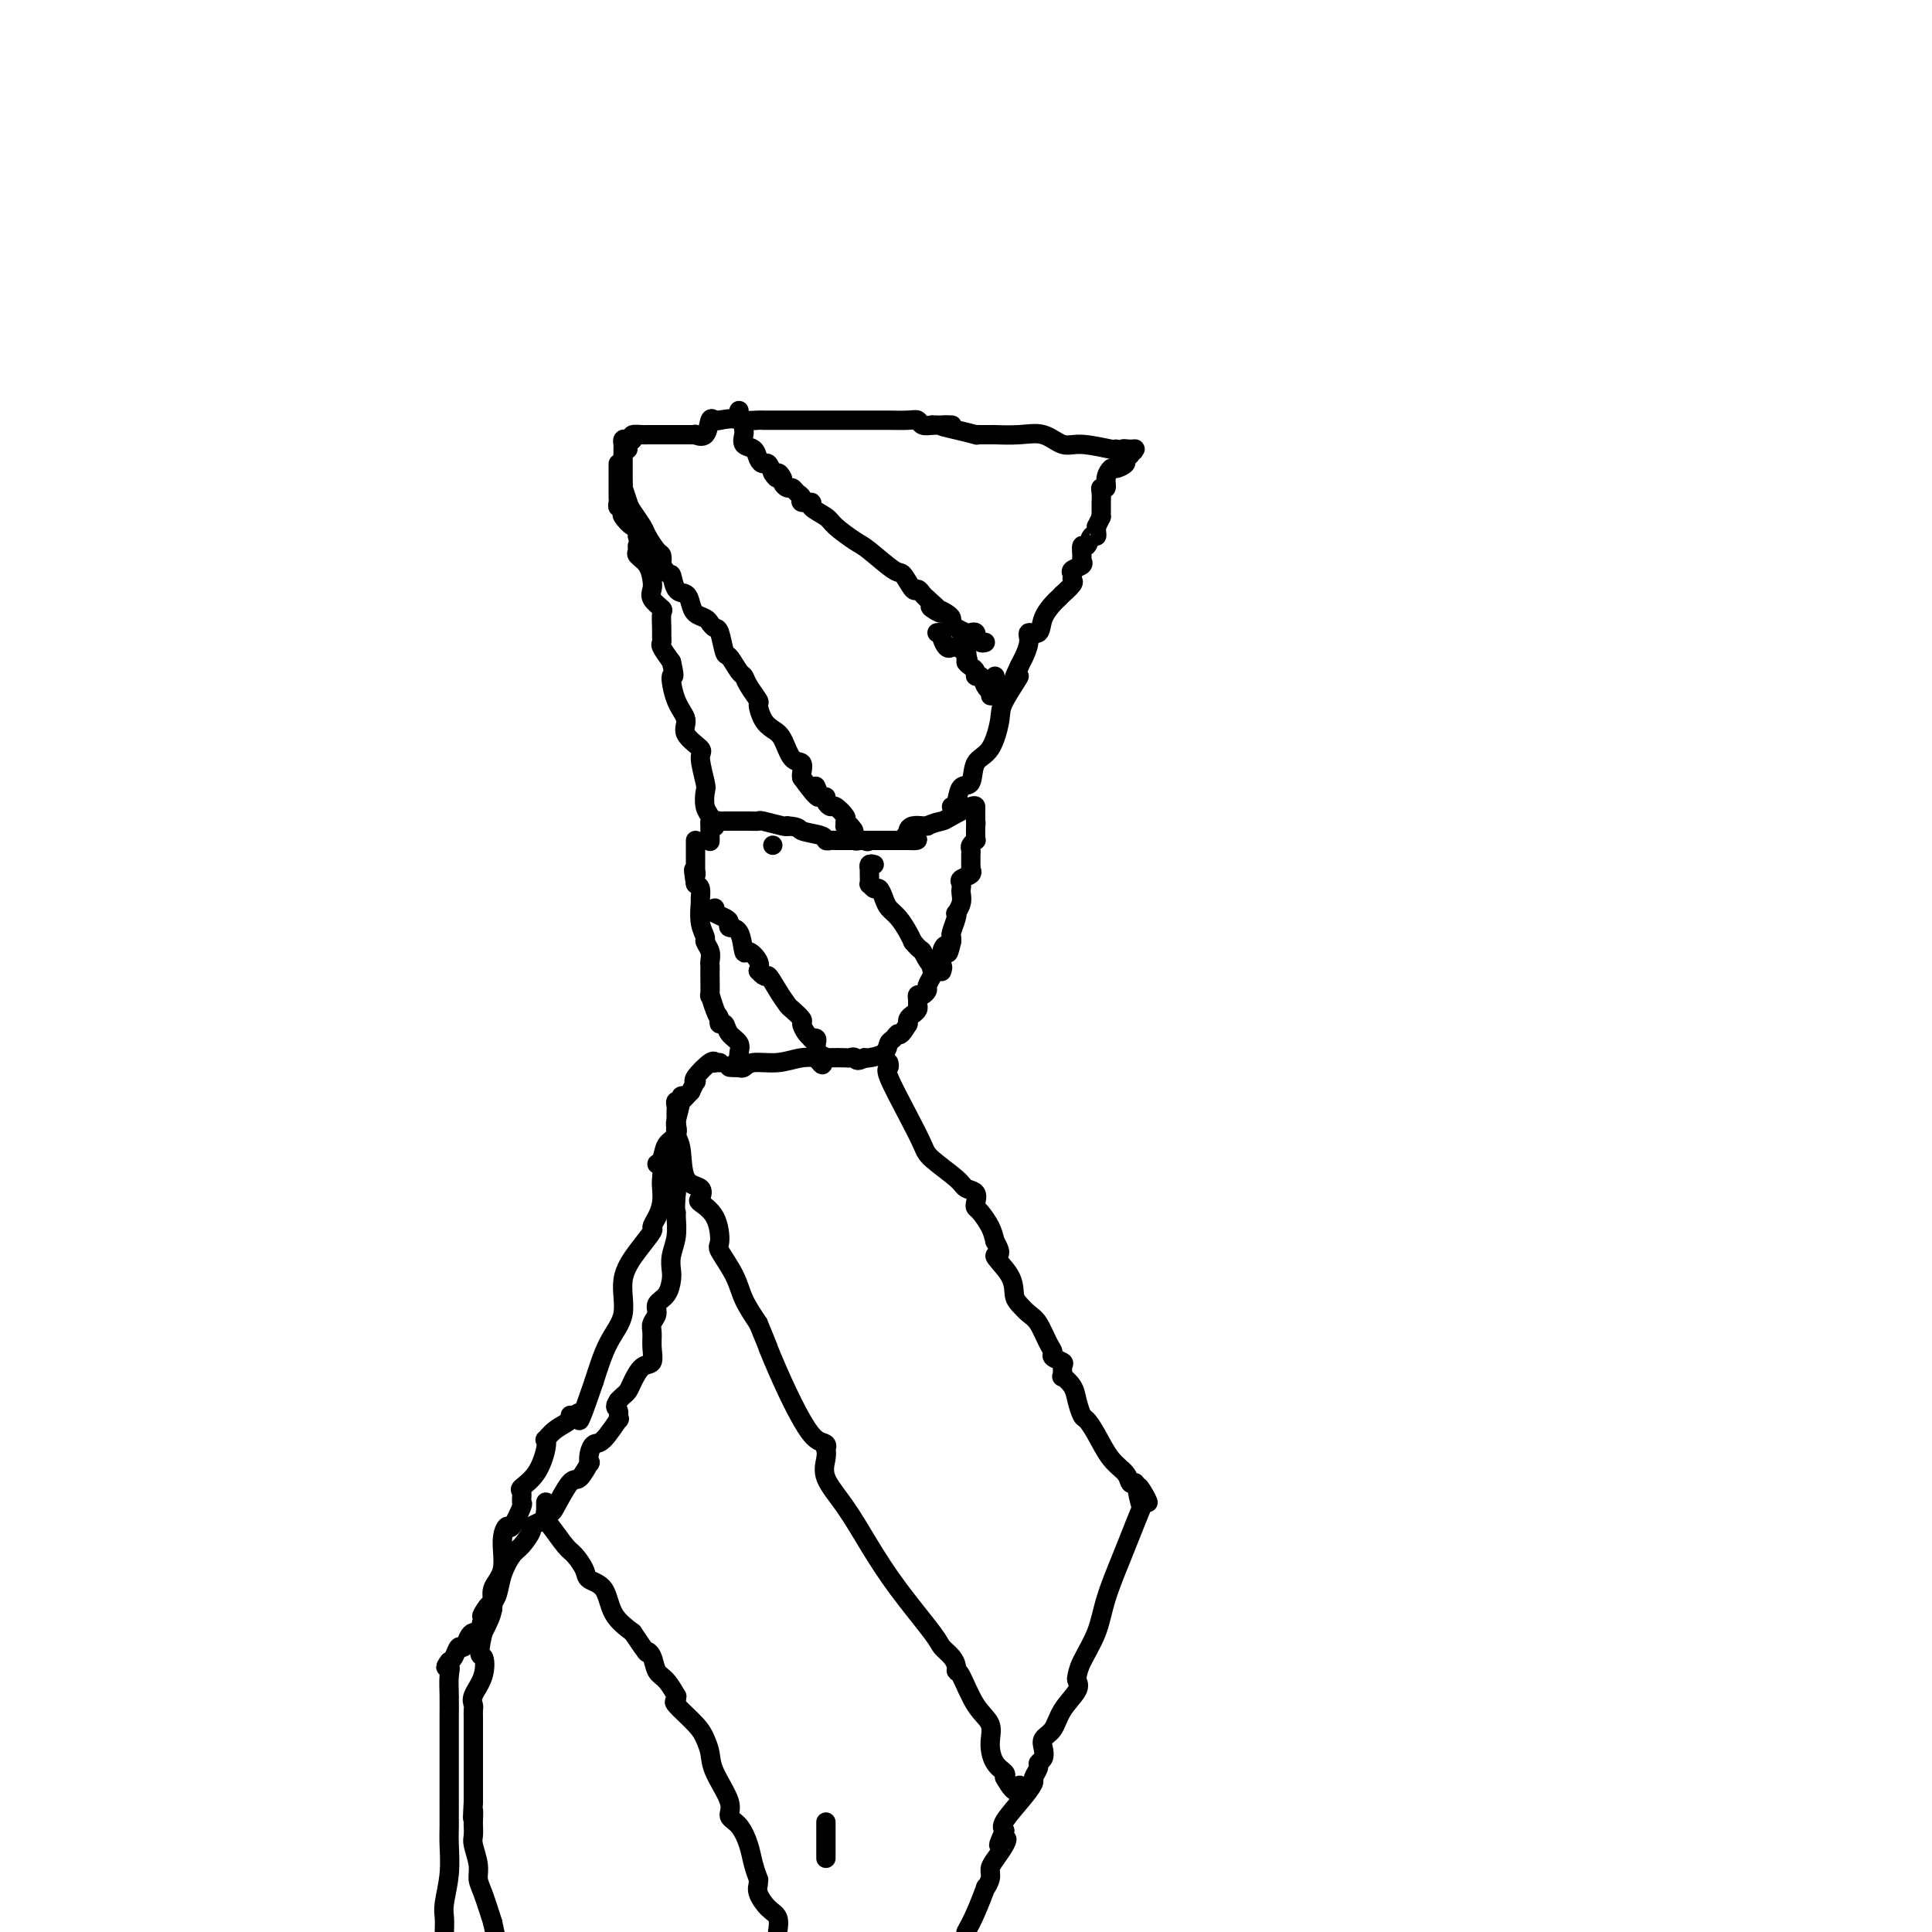 <svg viewBox='0 0 400 400' version='1.1' xmlns='http://www.w3.org/2000/svg' xmlns:xlink='http://www.w3.org/1999/xlink'><g fill='none' stroke='#000000' stroke-width='4' stroke-linecap='round' stroke-linejoin='round'><path d='M130,93c0.022,-0.444 0.044,-0.889 0,-1c-0.044,-0.111 -0.156,0.111 0,0c0.156,-0.111 0.578,-0.556 1,-1'/><path d='M131,91c0.047,-0.536 -0.335,-0.876 0,-1c0.335,-0.124 1.389,-0.033 2,0c0.611,0.033 0.781,0.009 1,0c0.219,-0.009 0.488,-0.002 1,0c0.512,0.002 1.268,0.001 2,0c0.732,-0.001 1.438,-0.000 2,0c0.562,0.000 0.978,0.000 1,0c0.022,-0.000 -0.350,-0.001 0,0c0.350,0.001 1.421,0.003 2,0c0.579,-0.003 0.666,-0.012 1,0c0.334,0.012 0.915,0.046 1,0c0.085,-0.046 -0.327,-0.170 0,0c0.327,0.170 1.394,0.634 2,0c0.606,-0.634 0.750,-2.366 1,-3c0.250,-0.634 0.606,-0.171 1,0c0.394,0.171 0.827,0.049 1,0c0.173,-0.049 0.087,-0.024 0,0'/><path d='M149,87c3.446,-0.619 3.062,-0.166 4,0c0.938,0.166 3.197,0.044 4,0c0.803,-0.044 0.149,-0.012 1,0c0.851,0.012 3.207,0.003 4,0c0.793,-0.003 0.022,-0.001 0,0c-0.022,0.001 0.705,0.000 1,0c0.295,-0.000 0.159,-0.000 1,0c0.841,0.000 2.659,0.000 4,0c1.341,-0.000 2.205,-0.000 3,0c0.795,0.000 1.522,-0.000 2,0c0.478,0.000 0.707,0.000 1,0c0.293,-0.000 0.649,-0.000 1,0c0.351,0.000 0.696,0.000 1,0c0.304,-0.000 0.568,-0.001 2,0c1.432,0.001 4.032,0.004 5,0c0.968,-0.004 0.304,-0.015 1,0c0.696,0.015 2.754,0.056 4,0c1.246,-0.056 1.682,-0.207 2,0c0.318,0.207 0.520,0.774 1,1c0.480,0.226 1.240,0.113 2,0'/><path d='M193,88c7.143,0.110 3.002,-0.114 2,0c-1.002,0.114 1.135,0.566 3,1c1.865,0.434 3.457,0.848 4,1c0.543,0.152 0.036,0.041 0,0c-0.036,-0.041 0.397,-0.010 1,0c0.603,0.010 1.375,0.001 2,0c0.625,-0.001 1.105,0.008 1,0c-0.105,-0.008 -0.793,-0.031 0,0c0.793,0.031 3.067,0.117 5,0c1.933,-0.117 3.523,-0.437 5,0c1.477,0.437 2.839,1.633 4,2c1.161,0.367 2.120,-0.093 4,0c1.880,0.093 4.680,0.741 6,1c1.320,0.259 1.160,0.130 1,0'/><path d='M231,93c6.290,0.770 3.016,0.196 2,0c-1.016,-0.196 0.226,-0.014 1,0c0.774,0.014 1.078,-0.139 1,0c-0.078,0.139 -0.539,0.569 -1,1'/><path d='M234,94c0.208,0.338 -0.771,0.685 -1,1c-0.229,0.315 0.294,0.600 0,1c-0.294,0.400 -1.403,0.916 -2,1c-0.597,0.084 -0.682,-0.263 -1,0c-0.318,0.263 -0.870,1.136 -1,2c-0.130,0.864 0.161,1.719 0,2c-0.161,0.281 -0.775,-0.013 -1,0c-0.225,0.013 -0.060,0.332 0,1c0.060,0.668 0.016,1.684 0,2c-0.016,0.316 -0.004,-0.070 0,0c0.004,0.070 0.001,0.596 0,1c-0.001,0.404 -0.000,0.687 0,1c0.000,0.313 0.000,0.657 0,1'/><path d='M228,107c-1.151,2.422 -1.029,1.978 -1,2c0.029,0.022 -0.034,0.512 0,1c0.034,0.488 0.167,0.975 0,1c-0.167,0.025 -0.634,-0.411 -1,0c-0.366,0.411 -0.632,1.668 -1,2c-0.368,0.332 -0.838,-0.262 -1,0c-0.162,0.262 -0.015,1.379 0,2c0.015,0.621 -0.102,0.744 0,1c0.102,0.256 0.422,0.645 0,1c-0.422,0.355 -1.585,0.677 -2,1c-0.415,0.323 -0.082,0.646 0,1c0.082,0.354 -0.086,0.739 0,1c0.086,0.261 0.428,0.397 0,1c-0.428,0.603 -1.624,1.672 -2,2c-0.376,0.328 0.069,-0.086 0,0c-0.069,0.086 -0.653,0.673 -1,1c-0.347,0.327 -0.456,0.393 -1,1c-0.544,0.607 -1.523,1.754 -2,3c-0.477,1.246 -0.453,2.592 -1,3c-0.547,0.408 -1.666,-0.120 -2,0c-0.334,0.120 0.117,0.888 0,2c-0.117,1.112 -0.801,2.569 -1,3c-0.199,0.431 0.086,-0.162 0,0c-0.086,0.162 -0.543,1.081 -1,2'/><path d='M211,138c-2.459,4.986 -0.106,1.953 0,2c0.106,0.047 -2.037,3.176 -3,5c-0.963,1.824 -0.748,2.342 -1,4c-0.252,1.658 -0.970,4.454 -2,6c-1.030,1.546 -2.371,1.840 -3,3c-0.629,1.160 -0.547,3.187 -1,4c-0.453,0.813 -1.441,0.414 -2,1c-0.559,0.586 -0.689,2.158 -1,3c-0.311,0.842 -0.803,0.955 -1,1c-0.197,0.045 -0.098,0.023 0,0'/><path d='M128,96c-0.000,0.754 -0.000,1.508 0,2c0.000,0.492 0.000,0.723 0,1c-0.000,0.277 -0.000,0.599 0,1c0.000,0.401 0.000,0.881 0,1c-0.000,0.119 -0.001,-0.122 0,0c0.001,0.122 0.004,0.606 0,1c-0.004,0.394 -0.015,0.697 0,1c0.015,0.303 0.055,0.605 0,1c-0.055,0.395 -0.204,0.884 0,1c0.204,0.116 0.762,-0.142 1,0c0.238,0.142 0.155,0.685 0,1c-0.155,0.315 -0.382,0.404 0,1c0.382,0.596 1.372,1.699 2,2c0.628,0.301 0.894,-0.200 1,0c0.106,0.200 0.053,1.100 0,2'/><path d='M132,111c0.611,2.723 0.139,2.032 0,2c-0.139,-0.032 0.054,0.596 0,1c-0.054,0.404 -0.356,0.583 0,1c0.356,0.417 1.371,1.072 2,2c0.629,0.928 0.872,2.131 1,3c0.128,0.869 0.139,1.405 0,2c-0.139,0.595 -0.430,1.248 0,2c0.430,0.752 1.580,1.602 2,2c0.420,0.398 0.111,0.343 0,1c-0.111,0.657 -0.024,2.027 0,3c0.024,0.973 -0.014,1.549 0,2c0.014,0.451 0.081,0.775 0,1c-0.081,0.225 -0.309,0.350 0,1c0.309,0.650 1.154,1.825 2,3'/><path d='M139,137c1.058,4.453 0.204,2.587 0,3c-0.204,0.413 0.242,3.105 1,5c0.758,1.895 1.829,2.995 2,4c0.171,1.005 -0.556,1.917 0,3c0.556,1.083 2.397,2.338 3,3c0.603,0.662 -0.031,0.730 0,2c0.031,1.270 0.726,3.741 1,5c0.274,1.259 0.126,1.307 0,2c-0.126,0.693 -0.230,2.030 0,3c0.230,0.970 0.794,1.574 1,2c0.206,0.426 0.055,0.675 0,1c-0.055,0.325 -0.015,0.726 0,1c0.015,0.274 0.004,0.420 0,1c-0.004,0.580 -0.001,1.594 0,2c0.001,0.406 0.001,0.203 0,0'/><path d='M148,171c0.026,0.113 0.052,0.226 0,0c-0.052,-0.226 -0.184,-0.793 0,-1c0.184,-0.207 0.682,-0.056 1,0c0.318,0.056 0.457,0.015 1,0c0.543,-0.015 1.490,-0.005 2,0c0.510,0.005 0.581,0.005 1,0c0.419,-0.005 1.184,-0.015 2,0c0.816,0.015 1.683,0.056 2,0c0.317,-0.056 0.085,-0.207 1,0c0.915,0.207 2.976,0.774 4,1c1.024,0.226 1.012,0.113 1,0'/><path d='M163,171c2.770,0.182 2.195,0.637 3,1c0.805,0.363 2.988,0.633 4,1c1.012,0.367 0.851,0.830 1,1c0.149,0.170 0.609,0.045 1,0c0.391,-0.045 0.713,-0.012 1,0c0.287,0.012 0.538,0.003 1,0c0.462,-0.003 1.136,-0.001 2,0c0.864,0.001 1.919,0.000 3,0c1.081,-0.000 2.187,-0.000 3,0c0.813,0.000 1.331,0.000 2,0c0.669,-0.000 1.488,-0.000 2,0c0.512,0.000 0.718,0.000 1,0c0.282,-0.000 0.641,-0.000 1,0'/><path d='M188,174c3.865,0.226 1.028,-0.710 0,-1c-1.028,-0.290 -0.248,0.066 0,0c0.248,-0.066 -0.037,-0.554 0,-1c0.037,-0.446 0.394,-0.851 1,-1c0.606,-0.149 1.459,-0.043 2,0c0.541,0.043 0.771,0.021 1,0'/><path d='M192,171c1.238,-0.663 2.332,-0.819 3,-1c0.668,-0.181 0.911,-0.386 2,-1c1.089,-0.614 3.024,-1.637 4,-2c0.976,-0.363 0.994,-0.066 1,0c0.006,0.066 0.002,-0.098 0,0c-0.002,0.098 -0.000,0.456 0,1c0.000,0.544 0.000,1.272 0,2'/><path d='M202,170c0.154,0.586 0.037,0.552 0,1c-0.037,0.448 0.004,1.377 0,2c-0.004,0.623 -0.054,0.940 0,1c0.054,0.060 0.211,-0.139 0,0c-0.211,0.139 -0.789,0.614 -1,1c-0.211,0.386 -0.057,0.682 0,1c0.057,0.318 0.015,0.659 0,1c-0.015,0.341 -0.002,0.683 0,1c0.002,0.317 -0.007,0.610 0,1c0.007,0.390 0.030,0.878 0,1c-0.030,0.122 -0.113,-0.122 0,0c0.113,0.122 0.422,0.609 0,1c-0.422,0.391 -1.576,0.685 -2,1c-0.424,0.315 -0.117,0.652 0,1c0.117,0.348 0.045,0.706 0,1c-0.045,0.294 -0.064,0.525 0,1c0.064,0.475 0.209,1.196 0,2c-0.209,0.804 -0.774,1.693 -1,2c-0.226,0.307 -0.113,0.033 0,0c0.113,-0.033 0.226,0.177 0,1c-0.226,0.823 -0.792,2.260 -1,3c-0.208,0.740 -0.060,0.783 0,1c0.060,0.217 0.030,0.609 0,1'/><path d='M197,195c-0.936,4.067 -0.776,1.734 -1,1c-0.224,-0.734 -0.831,0.132 -1,1c-0.169,0.868 0.099,1.737 0,2c-0.099,0.263 -0.566,-0.080 -1,0c-0.434,0.080 -0.833,0.585 -1,1c-0.167,0.415 -0.100,0.742 0,1c0.100,0.258 0.233,0.446 0,1c-0.233,0.554 -0.833,1.472 -1,2c-0.167,0.528 0.099,0.666 0,1c-0.099,0.334 -0.562,0.863 -1,1c-0.438,0.137 -0.852,-0.118 -1,0c-0.148,0.118 -0.029,0.609 0,1c0.029,0.391 -0.031,0.683 0,1c0.031,0.317 0.152,0.660 0,1c-0.152,0.340 -0.577,0.679 -1,1c-0.423,0.321 -0.845,0.625 -1,1c-0.155,0.375 -0.044,0.821 0,1c0.044,0.179 0.022,0.089 0,0'/><path d='M188,212c-1.800,3.031 -1.799,2.108 -2,2c-0.201,-0.108 -0.604,0.598 -1,1c-0.396,0.402 -0.787,0.499 -1,1c-0.213,0.501 -0.250,1.404 -1,2c-0.750,0.596 -2.214,0.885 -3,1c-0.786,0.115 -0.893,0.058 -1,0'/><path d='M179,219c-1.789,1.083 -1.762,0.290 -2,0c-0.238,-0.290 -0.740,-0.079 -1,0c-0.260,0.079 -0.276,0.025 -1,0c-0.724,-0.025 -2.155,-0.022 -3,0c-0.845,0.022 -1.105,0.062 -2,0c-0.895,-0.062 -2.425,-0.227 -4,0c-1.575,0.227 -3.195,0.844 -5,1c-1.805,0.156 -3.794,-0.150 -5,0c-1.206,0.150 -1.630,0.757 -2,1c-0.370,0.243 -0.685,0.121 -1,0'/><path d='M153,221c-4.022,0.146 -1.076,-0.489 0,-1c1.076,-0.511 0.281,-0.899 0,-1c-0.281,-0.101 -0.050,0.084 0,0c0.050,-0.084 -0.081,-0.439 0,-1c0.081,-0.561 0.375,-1.330 0,-2c-0.375,-0.670 -1.420,-1.241 -2,-2c-0.580,-0.759 -0.695,-1.704 -1,-2c-0.305,-0.296 -0.802,0.058 -1,0c-0.198,-0.058 -0.099,-0.529 0,-1'/><path d='M149,211c-0.574,-1.479 -0.010,-0.176 0,0c0.010,0.176 -0.533,-0.775 -1,-2c-0.467,-1.225 -0.857,-2.724 -1,-3c-0.143,-0.276 -0.039,0.670 0,0c0.039,-0.670 0.011,-2.956 0,-4c-0.011,-1.044 -0.007,-0.847 0,-1c0.007,-0.153 0.017,-0.656 0,-1c-0.017,-0.344 -0.061,-0.530 0,-1c0.061,-0.470 0.227,-1.222 0,-2c-0.227,-0.778 -0.846,-1.580 -1,-2c-0.154,-0.420 0.156,-0.459 0,-1c-0.156,-0.541 -0.776,-1.584 -1,-3c-0.224,-1.416 -0.050,-3.204 0,-4c0.050,-0.796 -0.025,-0.599 0,-1c0.025,-0.401 0.150,-1.400 0,-2c-0.150,-0.600 -0.575,-0.800 -1,-1'/><path d='M144,183c-0.774,-4.713 -0.207,-2.496 0,-2c0.207,0.496 0.056,-0.728 0,-1c-0.056,-0.272 -0.015,0.407 0,0c0.015,-0.407 0.004,-1.899 0,-3c-0.004,-1.101 -0.001,-1.811 0,-2c0.001,-0.189 0.000,0.141 0,0c-0.000,-0.141 -0.000,-0.755 0,-1c0.000,-0.245 0.000,-0.123 0,0'/><path d='M149,220c-0.429,-0.022 -0.857,-0.044 -1,0c-0.143,0.044 0.001,0.154 0,0c-0.001,-0.154 -0.147,-0.572 -1,0c-0.853,0.572 -2.414,2.133 -3,3c-0.586,0.867 -0.196,1.041 0,1c0.196,-0.041 0.199,-0.297 0,0c-0.199,0.297 -0.599,1.149 -1,2'/><path d='M143,226c-1.397,1.444 -1.889,2.053 -2,2c-0.111,-0.053 0.160,-0.770 0,0c-0.160,0.770 -0.749,3.025 -1,4c-0.251,0.975 -0.163,0.668 0,1c0.163,0.332 0.401,1.302 0,2c-0.401,0.698 -1.442,1.125 -2,2c-0.558,0.875 -0.633,2.197 -1,3c-0.367,0.803 -1.026,1.085 -1,1c0.026,-0.085 0.736,-0.539 1,0c0.264,0.539 0.080,2.071 0,3c-0.080,0.929 -0.058,1.255 0,2c0.058,0.745 0.151,1.909 0,3c-0.151,1.091 -0.546,2.109 -1,3c-0.454,0.891 -0.967,1.654 -1,2c-0.033,0.346 0.413,0.273 0,1c-0.413,0.727 -1.685,2.253 -3,4c-1.315,1.747 -2.672,3.716 -3,6c-0.328,2.284 0.373,4.884 0,7c-0.373,2.116 -1.821,3.747 -3,6c-1.179,2.253 -2.090,5.126 -3,8'/><path d='M123,286c-3.732,10.865 -3.062,8.027 -3,7c0.062,-1.027 -0.485,-0.243 -1,0c-0.515,0.243 -1.000,-0.055 -1,0c0.000,0.055 0.485,0.463 0,1c-0.485,0.537 -1.938,1.204 -3,2c-1.062,0.796 -1.732,1.723 -2,2c-0.268,0.277 -0.135,-0.096 0,0c0.135,0.096 0.270,0.660 0,2c-0.270,1.340 -0.946,3.455 -2,5c-1.054,1.545 -2.485,2.521 -3,3c-0.515,0.479 -0.112,0.463 0,1c0.112,0.537 -0.065,1.628 0,2c0.065,0.372 0.373,0.024 0,1c-0.373,0.976 -1.429,3.275 -2,4c-0.571,0.725 -0.659,-0.124 -1,0c-0.341,0.124 -0.934,1.221 -1,3c-0.066,1.779 0.395,4.240 0,6c-0.395,1.760 -1.645,2.820 -2,4c-0.355,1.180 0.184,2.480 0,4c-0.184,1.520 -1.092,3.260 -2,5'/><path d='M100,338c-1.270,5.588 -0.445,4.558 0,5c0.445,0.442 0.512,2.356 0,4c-0.512,1.644 -1.601,3.017 -2,4c-0.399,0.983 -0.107,1.576 0,2c0.107,0.424 0.029,0.678 0,1c-0.029,0.322 -0.008,0.712 0,2c0.008,1.288 0.002,3.473 0,4c-0.002,0.527 -0.001,-0.603 0,0c0.001,0.603 0.000,2.939 0,4c-0.000,1.061 -0.000,0.846 0,1c0.000,0.154 0.000,0.677 0,1c-0.000,0.323 -0.000,0.448 0,1c0.000,0.552 0.000,1.533 0,2c-0.000,0.467 -0.000,0.419 0,1c0.000,0.581 0.000,1.790 0,3'/><path d='M98,373c-0.310,5.755 -0.084,2.642 0,2c0.084,-0.642 0.026,1.185 0,2c-0.026,0.815 -0.022,0.616 0,1c0.022,0.384 0.061,1.349 0,2c-0.061,0.651 -0.221,0.987 0,2c0.221,1.013 0.822,2.705 1,4c0.178,1.295 -0.067,2.195 0,3c0.067,0.805 0.448,1.516 1,3c0.552,1.484 1.276,3.742 2,6'/><path d='M102,398c1.167,5.833 2.083,7.917 3,10'/><path d='M184,220c0.099,0.395 0.197,0.789 0,1c-0.197,0.211 -0.691,0.238 0,2c0.691,1.762 2.565,5.260 4,8c1.435,2.740 2.430,4.722 3,6c0.570,1.278 0.713,1.852 2,3c1.287,1.148 3.717,2.871 5,4c1.283,1.129 1.417,1.663 2,2c0.583,0.337 1.613,0.477 2,1c0.387,0.523 0.131,1.427 0,2c-0.131,0.573 -0.138,0.813 0,1c0.138,0.187 0.422,0.319 1,1c0.578,0.681 1.451,1.909 2,3c0.549,1.091 0.775,2.046 1,3'/><path d='M206,257c2.152,3.589 0.033,2.562 0,3c-0.033,0.438 2.021,2.342 3,4c0.979,1.658 0.881,3.070 1,4c0.119,0.930 0.453,1.376 1,2c0.547,0.624 1.307,1.424 2,2c0.693,0.576 1.318,0.928 2,2c0.682,1.072 1.423,2.863 2,4c0.577,1.137 0.992,1.619 1,2c0.008,0.381 -0.392,0.661 0,1c0.392,0.339 1.576,0.737 2,1c0.424,0.263 0.088,0.390 0,1c-0.088,0.610 0.070,1.701 0,2c-0.070,0.299 -0.370,-0.195 0,0c0.370,0.195 1.411,1.078 2,2c0.589,0.922 0.727,1.881 1,3c0.273,1.119 0.683,2.396 1,3c0.317,0.604 0.543,0.533 1,1c0.457,0.467 1.144,1.470 2,3c0.856,1.530 1.879,3.585 3,5c1.121,1.415 2.340,2.189 3,3c0.660,0.811 0.760,1.660 1,2c0.240,0.340 0.620,0.170 1,0'/><path d='M235,307c4.720,7.794 2.020,2.279 1,1c-1.020,-1.279 -0.360,1.678 0,3c0.360,1.322 0.421,1.009 0,2c-0.421,0.991 -1.325,3.287 -2,5c-0.675,1.713 -1.123,2.844 -2,5c-0.877,2.156 -2.183,5.337 -3,8c-0.817,2.663 -1.144,4.809 -2,7c-0.856,2.191 -2.239,4.427 -3,6c-0.761,1.573 -0.899,2.484 -1,3c-0.101,0.516 -0.164,0.638 0,1c0.164,0.362 0.555,0.964 0,2c-0.555,1.036 -2.057,2.505 -3,4c-0.943,1.495 -1.329,3.017 -2,4c-0.671,0.983 -1.629,1.428 -2,2c-0.371,0.572 -0.156,1.271 0,2c0.156,0.729 0.253,1.490 0,2c-0.253,0.510 -0.856,0.770 -1,1c-0.144,0.230 0.171,0.429 0,1c-0.171,0.571 -0.828,1.515 -1,2c-0.172,0.485 0.139,0.511 0,1c-0.139,0.489 -0.730,1.439 -2,3c-1.270,1.561 -3.220,3.732 -4,5c-0.780,1.268 -0.390,1.634 0,2'/><path d='M208,379c-2.348,4.920 -0.719,2.721 0,2c0.719,-0.721 0.528,0.036 0,1c-0.528,0.964 -1.394,2.135 -2,3c-0.606,0.865 -0.953,1.424 -1,2c-0.047,0.576 0.206,1.168 0,2c-0.206,0.832 -0.870,1.903 -1,2c-0.130,0.097 0.273,-0.782 0,0c-0.273,0.782 -1.221,3.223 -2,5c-0.779,1.777 -1.390,2.888 -2,4'/><path d='M140,233c0.029,-0.181 0.057,-0.362 0,0c-0.057,0.362 -0.200,1.267 0,2c0.200,0.733 0.745,1.295 1,3c0.255,1.705 0.222,4.554 1,6c0.778,1.446 2.367,1.487 3,2c0.633,0.513 0.311,1.496 0,2c-0.311,0.504 -0.609,0.528 0,1c0.609,0.472 2.126,1.391 3,3c0.874,1.609 1.104,3.906 1,5c-0.104,1.094 -0.543,0.984 0,2c0.543,1.016 2.069,3.158 3,5c0.931,1.842 1.266,3.383 2,5c0.734,1.617 1.867,3.308 3,5'/><path d='M157,274c2.955,7.164 1.843,4.574 2,5c0.157,0.426 1.583,3.870 3,7c1.417,3.130 2.824,5.948 4,8c1.176,2.052 2.120,3.339 3,4c0.880,0.661 1.697,0.696 2,1c0.303,0.304 0.092,0.879 0,1c-0.092,0.121 -0.066,-0.211 0,0c0.066,0.211 0.174,0.964 0,2c-0.174,1.036 -0.628,2.354 0,4c0.628,1.646 2.338,3.620 4,6c1.662,2.380 3.275,5.165 5,8c1.725,2.835 3.562,5.719 6,9c2.438,3.281 5.476,6.960 7,9c1.524,2.040 1.534,2.440 2,3c0.466,0.560 1.387,1.280 2,2c0.613,0.720 0.918,1.441 1,2c0.082,0.559 -0.059,0.956 0,1c0.059,0.044 0.319,-0.266 1,1c0.681,1.266 1.784,4.108 3,6c1.216,1.892 2.547,2.836 3,4c0.453,1.164 0.029,2.549 0,4c-0.029,1.451 0.338,2.968 1,4c0.662,1.032 1.618,1.581 2,2c0.382,0.419 0.191,0.710 0,1'/><path d='M208,368c2.378,4.333 2.822,2.667 3,2c0.178,-0.667 0.089,-0.333 0,0'/><path d='M113,311c-0.000,0.409 -0.000,0.817 0,1c0.000,0.183 0.001,0.140 0,0c-0.001,-0.140 -0.005,-0.378 0,0c0.005,0.378 0.017,1.370 0,2c-0.017,0.630 -0.064,0.896 0,1c0.064,0.104 0.239,0.045 1,1c0.761,0.955 2.109,2.925 3,4c0.891,1.075 1.325,1.256 2,2c0.675,0.744 1.590,2.050 2,3c0.410,0.950 0.316,1.543 1,2c0.684,0.457 2.146,0.777 3,2c0.854,1.223 1.101,3.349 2,5c0.899,1.651 2.449,2.825 4,4'/><path d='M131,338c3.413,5.066 2.947,4.231 3,4c0.053,-0.231 0.627,0.144 1,1c0.373,0.856 0.546,2.195 1,3c0.454,0.805 1.190,1.078 2,2c0.810,0.922 1.694,2.494 2,3c0.306,0.506 0.032,-0.055 0,0c-0.032,0.055 0.177,0.727 0,1c-0.177,0.273 -0.740,0.146 0,1c0.740,0.854 2.784,2.690 4,4c1.216,1.310 1.602,2.095 2,3c0.398,0.905 0.806,1.932 1,3c0.194,1.068 0.174,2.179 1,4c0.826,1.821 2.497,4.353 3,6c0.503,1.647 -0.163,2.411 0,3c0.163,0.589 1.154,1.005 2,2c0.846,0.995 1.548,2.570 2,4c0.452,1.430 0.656,2.714 1,4c0.344,1.286 0.830,2.575 1,3c0.170,0.425 0.025,-0.014 0,0c-0.025,0.014 0.071,0.482 0,1c-0.071,0.518 -0.308,1.087 0,2c0.308,0.913 1.160,2.169 2,3c0.840,0.831 1.669,1.237 2,2c0.331,0.763 0.166,1.881 0,3'/><path d='M171,384c0.000,0.667 0.000,1.333 0,0c0.000,-1.333 0.000,-4.667 0,-6c-0.000,-1.333 0.000,-0.667 0,0'/><path d='M130,91c-0.423,-0.087 -0.845,-0.173 -1,0c-0.155,0.173 -0.041,0.606 0,1c0.041,0.394 0.011,0.749 0,1c-0.011,0.251 -0.003,0.398 0,1c0.003,0.602 0.001,1.658 0,2c-0.001,0.342 -0.001,-0.030 0,0c0.001,0.030 0.004,0.463 0,1c-0.004,0.537 -0.013,1.178 0,2c0.013,0.822 0.049,1.824 0,2c-0.049,0.176 -0.183,-0.474 0,0c0.183,0.474 0.682,2.071 1,3c0.318,0.929 0.453,1.190 1,2c0.547,0.810 1.506,2.170 2,3c0.494,0.830 0.524,1.130 1,2c0.476,0.870 1.397,2.311 2,3c0.603,0.689 0.886,0.625 1,1c0.114,0.375 0.057,1.187 0,2'/><path d='M137,117c1.659,2.756 1.805,1.645 2,2c0.195,0.355 0.437,2.175 1,3c0.563,0.825 1.446,0.655 2,1c0.554,0.345 0.778,1.207 1,2c0.222,0.793 0.441,1.519 1,2c0.559,0.481 1.460,0.718 2,1c0.540,0.282 0.721,0.609 1,1c0.279,0.391 0.656,0.848 1,1c0.344,0.152 0.656,0.001 1,1c0.344,0.999 0.721,3.148 1,4c0.279,0.852 0.461,0.407 1,1c0.539,0.593 1.436,2.223 2,3c0.564,0.777 0.794,0.701 1,1c0.206,0.299 0.387,0.973 1,2c0.613,1.027 1.659,2.408 2,3c0.341,0.592 -0.022,0.394 0,1c0.022,0.606 0.430,2.017 1,3c0.570,0.983 1.301,1.538 2,2c0.699,0.462 1.364,0.831 2,2c0.636,1.169 1.243,3.138 2,4c0.757,0.862 1.665,0.617 2,1c0.335,0.383 0.096,1.395 0,2c-0.096,0.605 -0.048,0.802 0,1'/><path d='M166,161c5.122,7.135 3.428,2.974 3,2c-0.428,-0.974 0.409,1.240 1,2c0.591,0.760 0.937,0.067 1,0c0.063,-0.067 -0.155,0.493 0,1c0.155,0.507 0.683,0.963 1,1c0.317,0.037 0.424,-0.344 1,0c0.576,0.344 1.621,1.413 2,2c0.379,0.587 0.091,0.694 0,1c-0.091,0.306 0.014,0.813 0,1c-0.014,0.187 -0.147,0.053 0,0c0.147,-0.053 0.573,-0.027 1,0'/><path d='M176,171c1.564,1.708 0.475,0.980 0,1c-0.475,0.020 -0.334,0.790 0,1c0.334,0.210 0.863,-0.140 1,0c0.137,0.140 -0.117,0.768 0,1c0.117,0.232 0.605,0.066 1,0c0.395,-0.066 0.698,-0.033 1,0'/><path d='M179,174c0.689,0.467 0.911,0.133 1,0c0.089,-0.133 0.044,-0.067 0,0'/><path d='M153,85c0.030,0.303 0.061,0.606 0,1c-0.061,0.394 -0.212,0.878 0,1c0.212,0.122 0.787,-0.118 1,0c0.213,0.118 0.064,0.594 0,1c-0.064,0.406 -0.042,0.742 0,1c0.042,0.258 0.105,0.437 0,1c-0.105,0.563 -0.379,1.508 0,2c0.379,0.492 1.411,0.530 2,1c0.589,0.470 0.735,1.374 1,2c0.265,0.626 0.648,0.976 1,1c0.352,0.024 0.672,-0.279 1,0c0.328,0.279 0.664,1.139 1,2'/><path d='M160,98c1.245,1.962 0.859,0.367 1,0c0.141,-0.367 0.811,0.493 1,1c0.189,0.507 -0.103,0.660 0,1c0.103,0.340 0.600,0.865 1,1c0.400,0.135 0.704,-0.122 1,0c0.296,0.122 0.584,0.623 1,1c0.416,0.377 0.959,0.629 1,1c0.041,0.371 -0.420,0.861 0,1c0.420,0.139 1.719,-0.071 2,0c0.281,0.071 -0.458,0.425 0,1c0.458,0.575 2.112,1.370 3,2c0.888,0.630 1.010,1.094 2,2c0.990,0.906 2.846,2.254 4,3c1.154,0.746 1.604,0.889 3,2c1.396,1.111 3.736,3.190 5,4c1.264,0.810 1.452,0.350 2,1c0.548,0.650 1.456,2.411 2,3c0.544,0.589 0.723,0.005 1,0c0.277,-0.005 0.650,0.570 1,1c0.350,0.430 0.675,0.715 1,1'/><path d='M192,124c5.144,4.488 2.005,2.708 1,2c-1.005,-0.708 0.125,-0.345 1,0c0.875,0.345 1.495,0.670 2,1c0.505,0.330 0.895,0.663 1,1c0.105,0.337 -0.073,0.678 0,1c0.073,0.322 0.398,0.626 1,1c0.602,0.374 1.481,0.817 2,1c0.519,0.183 0.678,0.105 1,0c0.322,-0.105 0.808,-0.238 1,0c0.192,0.238 0.090,0.848 0,1c-0.090,0.152 -0.168,-0.155 0,0c0.168,0.155 0.584,0.773 1,1c0.416,0.227 0.833,0.065 1,0c0.167,-0.065 0.083,-0.032 0,0'/><path d='M160,175c0.000,0.000 0.000,0.000 0,0c0.000,0.000 0.000,0.000 0,0'/><path d='M181,179c-0.423,-0.112 -0.845,-0.225 -1,0c-0.155,0.225 -0.041,0.786 0,1c0.041,0.214 0.010,0.081 0,0c-0.010,-0.081 0.000,-0.108 0,0c-0.000,0.108 -0.011,0.353 0,1c0.011,0.647 0.045,1.696 0,2c-0.045,0.304 -0.167,-0.137 0,0c0.167,0.137 0.625,0.851 1,1c0.375,0.149 0.667,-0.266 1,0c0.333,0.266 0.705,1.212 1,2c0.295,0.788 0.512,1.417 1,2c0.488,0.583 1.247,1.118 2,2c0.753,0.882 1.501,2.109 2,3c0.499,0.891 0.750,1.445 1,2'/><path d='M189,195c1.756,2.123 1.647,1.431 2,2c0.353,0.569 1.167,2.400 2,3c0.833,0.600 1.686,-0.031 2,0c0.314,0.031 0.090,0.723 0,1c-0.090,0.277 -0.045,0.138 0,0'/><path d='M148,188c0.000,0.000 0.000,1.000 0,1'/><path d='M148,189c0.385,0.337 1.346,0.680 2,1c0.654,0.320 1.000,0.616 1,1c-0.000,0.384 -0.346,0.855 0,1c0.346,0.145 1.386,-0.036 2,1c0.614,1.036 0.804,3.288 1,4c0.196,0.712 0.399,-0.116 1,0c0.601,0.116 1.600,1.176 2,2c0.400,0.824 0.200,1.412 0,2'/><path d='M157,201c1.754,1.947 1.641,0.816 2,1c0.359,0.184 1.192,1.683 2,3c0.808,1.317 1.592,2.450 2,3c0.408,0.550 0.439,0.515 1,1c0.561,0.485 1.652,1.489 2,2c0.348,0.511 -0.047,0.528 0,1c0.047,0.472 0.534,1.398 1,2c0.466,0.602 0.909,0.882 1,1c0.091,0.118 -0.172,0.076 0,0c0.172,-0.076 0.778,-0.185 1,0c0.222,0.185 0.060,0.665 0,1c-0.060,0.335 -0.017,0.524 0,1c0.017,0.476 0.009,1.238 0,2'/><path d='M169,219c2.044,2.800 1.156,0.800 1,0c-0.156,-0.800 0.422,-0.400 1,0'/><path d='M171,219c0.333,0.000 0.167,0.000 0,0'/><path d='M194,131c0.446,-0.053 0.892,-0.106 1,0c0.108,0.106 -0.121,0.371 0,1c0.121,0.629 0.593,1.622 1,2c0.407,0.378 0.750,0.140 1,0c0.250,-0.140 0.407,-0.182 1,0c0.593,0.182 1.621,0.587 2,1c0.379,0.413 0.108,0.832 0,1c-0.108,0.168 -0.054,0.084 0,0'/><path d='M200,136c0.885,0.951 0.096,0.827 0,1c-0.096,0.173 0.499,0.641 1,1c0.501,0.359 0.908,0.607 1,1c0.092,0.393 -0.130,0.930 0,1c0.130,0.070 0.612,-0.327 1,0c0.388,0.327 0.682,1.379 1,2c0.318,0.621 0.659,0.810 1,1'/><path d='M205,143c0.713,1.301 -0.005,1.052 0,1c0.005,-0.052 0.733,0.091 1,0c0.267,-0.091 0.071,-0.416 0,-1c-0.071,-0.584 -0.019,-1.426 0,-2c0.019,-0.574 0.005,-0.878 0,-1c-0.005,-0.122 -0.003,-0.061 0,0'/><path d='M142,227c-0.453,-0.120 -0.906,-0.239 -1,0c-0.094,0.239 0.171,0.838 0,1c-0.171,0.162 -0.778,-0.112 -1,0c-0.222,0.112 -0.060,0.608 0,1c0.060,0.392 0.016,0.678 0,1c-0.016,0.322 -0.004,0.680 0,1c0.004,0.320 0.001,0.601 0,1c-0.001,0.399 -0.000,0.917 0,1c0.000,0.083 0.000,-0.267 0,0c-0.000,0.267 -0.000,1.152 0,2c0.000,0.848 0.000,1.659 0,2c-0.000,0.341 -0.000,0.213 0,1c0.000,0.787 0.000,2.490 0,3c-0.000,0.510 -0.000,-0.173 0,0c0.000,0.173 0.000,1.200 0,2c-0.000,0.800 -0.000,1.371 0,2c0.000,0.629 0.000,1.314 0,2'/><path d='M140,247c-0.305,3.990 -0.068,3.965 0,4c0.068,0.035 -0.034,0.130 0,1c0.034,0.870 0.204,2.516 0,4c-0.204,1.484 -0.780,2.806 -1,4c-0.220,1.194 -0.082,2.259 0,3c0.082,0.741 0.109,1.157 0,2c-0.109,0.843 -0.355,2.112 -1,3c-0.645,0.888 -1.690,1.395 -2,2c-0.310,0.605 0.115,1.308 0,2c-0.115,0.692 -0.768,1.374 -1,2c-0.232,0.626 -0.041,1.197 0,2c0.041,0.803 -0.069,1.840 0,3c0.069,1.160 0.317,2.443 0,3c-0.317,0.557 -1.198,0.387 -2,1c-0.802,0.613 -1.524,2.010 -2,3c-0.476,0.990 -0.705,1.574 -1,2c-0.295,0.426 -0.656,0.693 -1,1c-0.344,0.307 -0.672,0.653 -1,1'/><path d='M128,290c-1.072,1.553 -0.252,1.434 0,2c0.252,0.566 -0.066,1.817 0,2c0.066,0.183 0.515,-0.703 0,0c-0.515,0.703 -1.993,2.994 -3,4c-1.007,1.006 -1.544,0.726 -2,1c-0.456,0.274 -0.831,1.102 -1,2c-0.169,0.898 -0.133,1.866 0,2c0.133,0.134 0.362,-0.566 0,0c-0.362,0.566 -1.316,2.400 -2,3c-0.684,0.600 -1.097,-0.032 -2,1c-0.903,1.032 -2.296,3.729 -3,5c-0.704,1.271 -0.718,1.114 -1,1c-0.282,-0.114 -0.830,-0.187 -1,0c-0.170,0.187 0.040,0.635 0,1c-0.040,0.365 -0.328,0.649 -1,1c-0.672,0.351 -1.728,0.771 -2,1c-0.272,0.229 0.240,0.267 0,1c-0.240,0.733 -1.231,2.161 -2,3c-0.769,0.839 -1.317,1.089 -2,2c-0.683,0.911 -1.503,2.481 -2,4c-0.497,1.519 -0.672,2.986 -1,4c-0.328,1.014 -0.808,1.575 -1,2c-0.192,0.425 -0.096,0.712 0,1'/><path d='M102,333c-4.189,6.600 -1.661,1.601 -1,0c0.661,-1.601 -0.544,0.198 -1,1c-0.456,0.802 -0.164,0.609 0,1c0.164,0.391 0.199,1.367 0,2c-0.199,0.633 -0.631,0.924 -1,1c-0.369,0.076 -0.676,-0.064 -1,0c-0.324,0.064 -0.664,0.332 -1,1c-0.336,0.668 -0.667,1.736 -1,2c-0.333,0.264 -0.666,-0.275 -1,0c-0.334,0.275 -0.667,1.364 -1,2c-0.333,0.636 -0.667,0.818 -1,1'/><path d='M93,344c-1.392,1.854 -0.373,0.990 0,1c0.373,0.010 0.100,0.893 0,2c-0.100,1.107 -0.027,2.438 0,4c0.027,1.562 0.007,3.356 0,4c-0.007,0.644 -0.002,0.140 0,1c0.002,0.860 0.001,3.086 0,4c-0.001,0.914 -0.000,0.516 0,1c0.000,0.484 0.000,1.848 0,3c-0.000,1.152 0.000,2.090 0,3c-0.000,0.910 -0.000,1.792 0,3c0.000,1.208 0.001,2.744 0,3c-0.001,0.256 -0.004,-0.766 0,0c0.004,0.766 0.015,3.321 0,5c-0.015,1.679 -0.057,2.483 0,4c0.057,1.517 0.211,3.747 0,6c-0.211,2.253 -0.788,4.530 -1,6c-0.212,1.470 -0.061,2.134 0,3c0.061,0.866 0.030,1.933 0,3'/></g>
</svg>